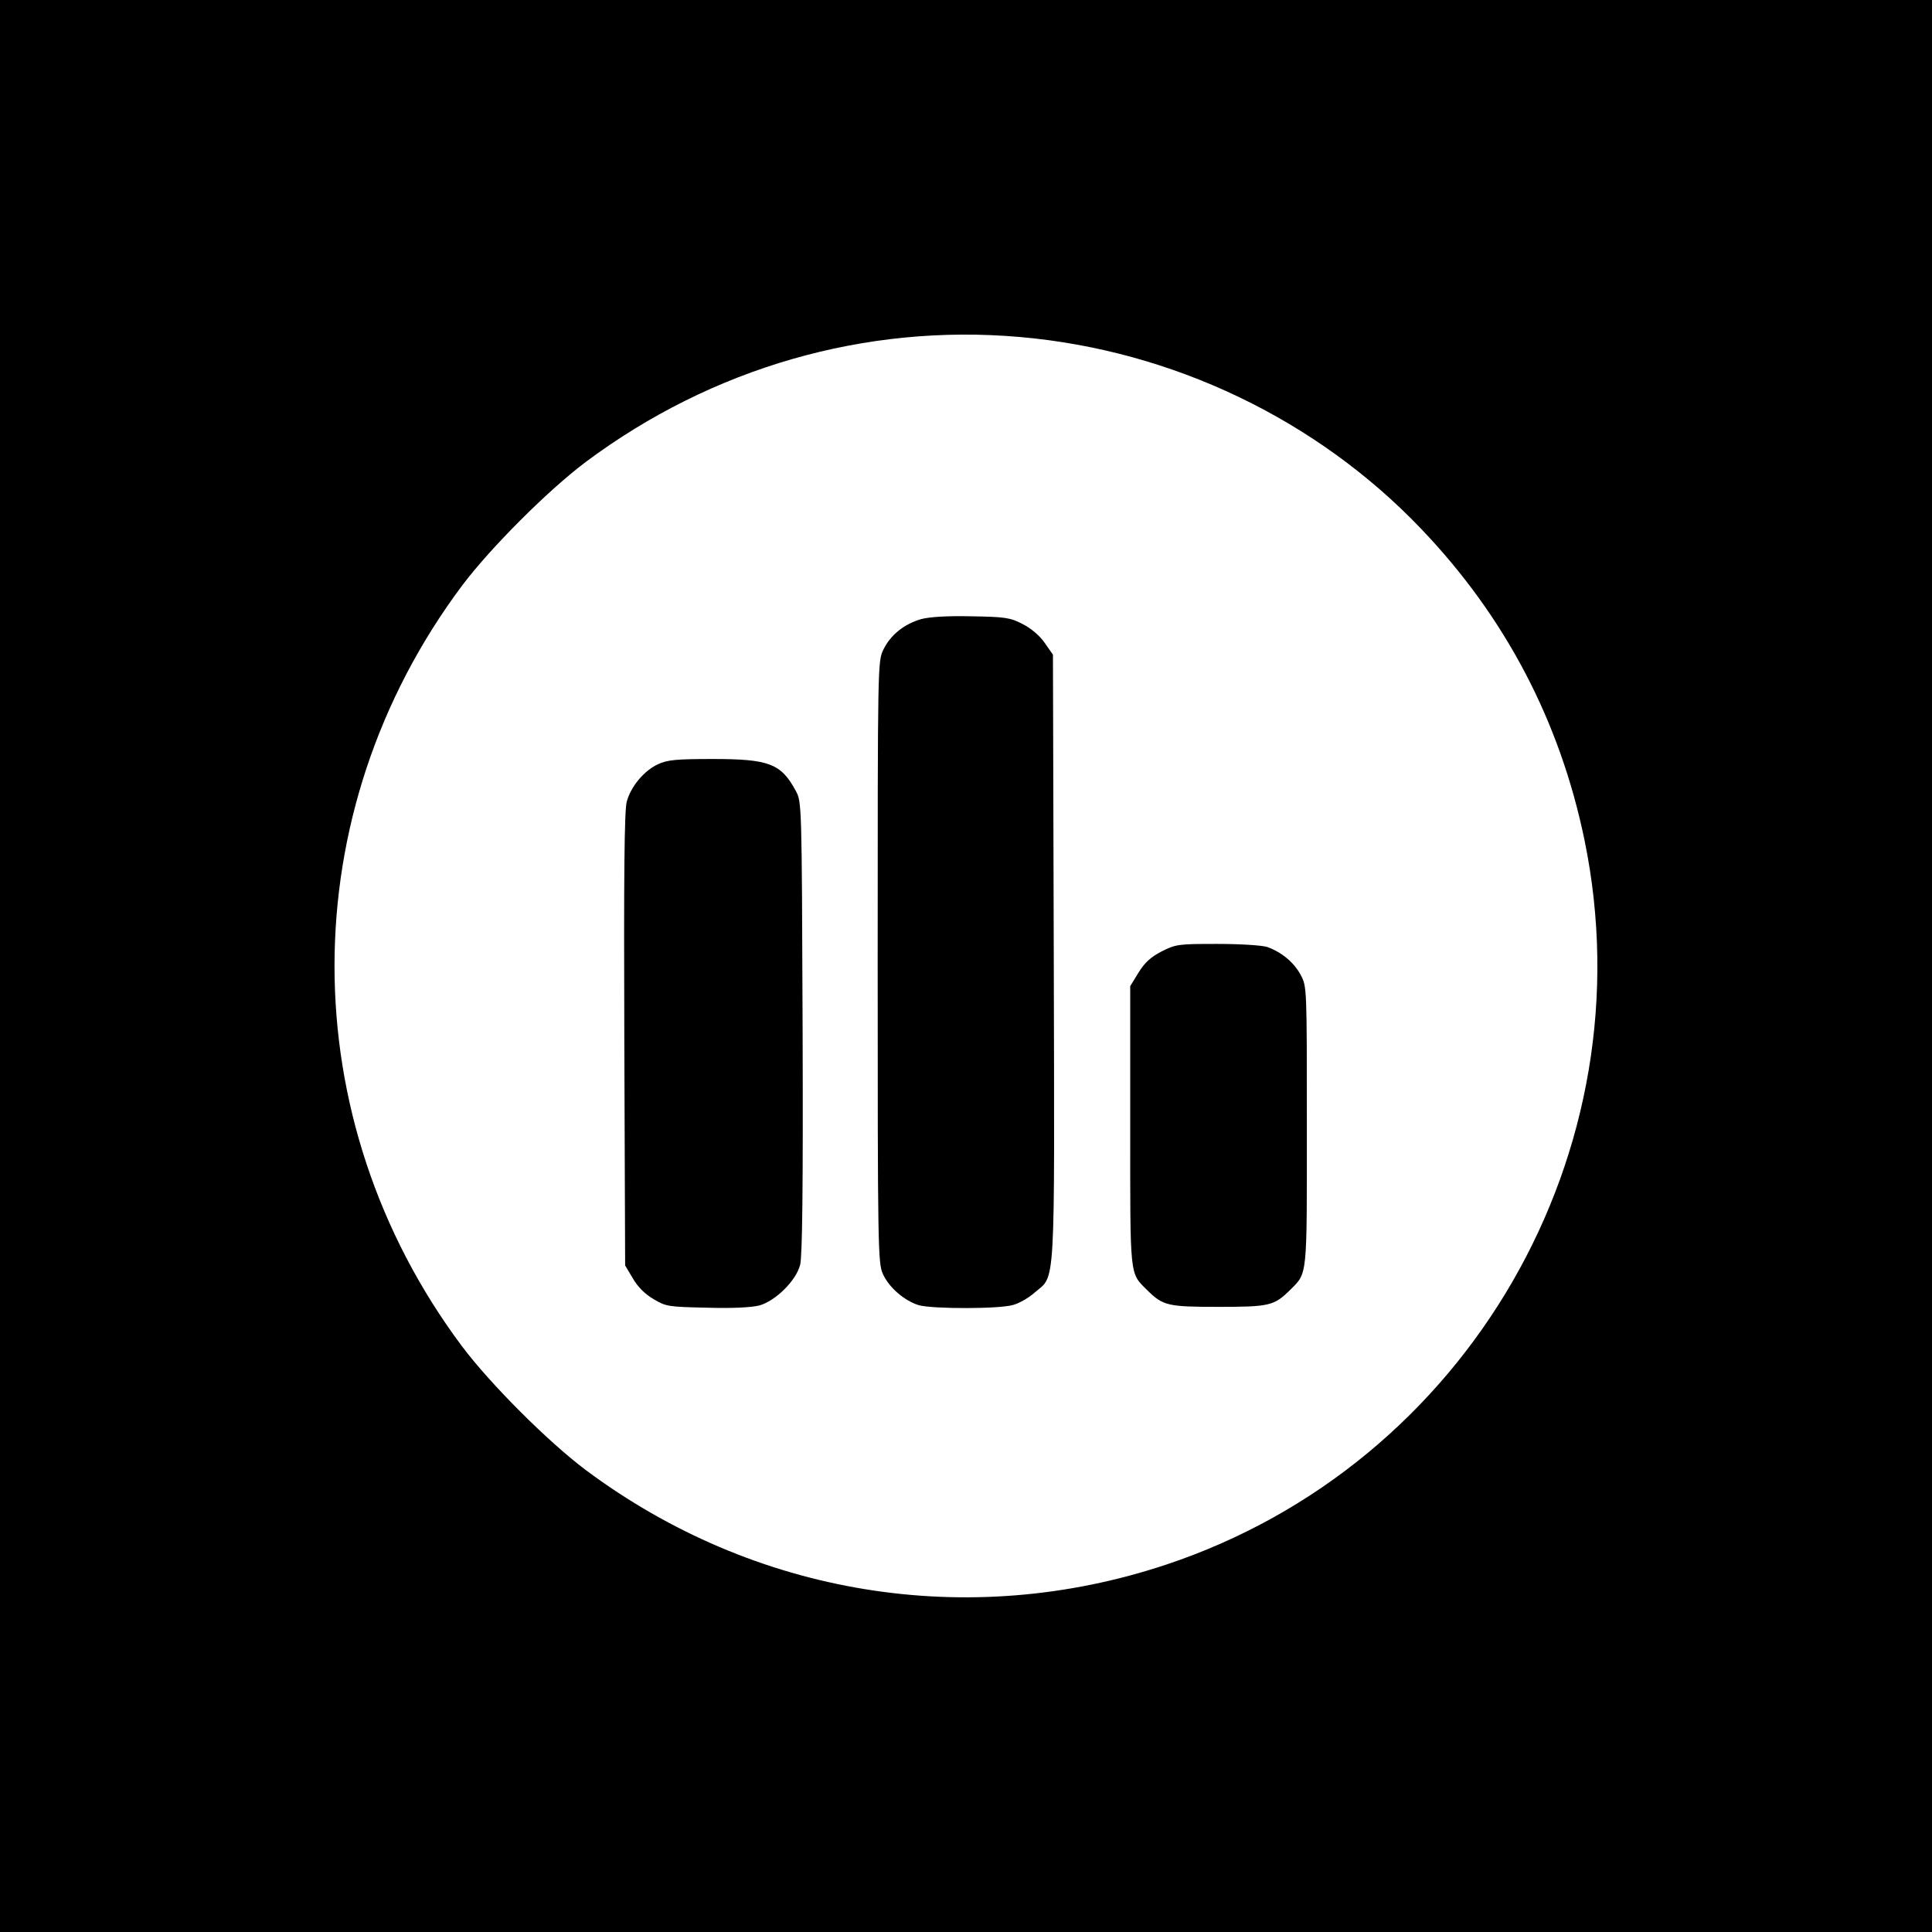 <?xml version="1.0" standalone="no"?>
<!DOCTYPE svg PUBLIC "-//W3C//DTD SVG 20010904//EN"
 "http://www.w3.org/TR/2001/REC-SVG-20010904/DTD/svg10.dtd">
<svg version="1.0" xmlns="http://www.w3.org/2000/svg"
 width="700pt" height="700pt" viewBox="0 0 700 700"
 preserveAspectRatio="xMidYMid meet">
<g transform="translate(0,700) scale(0.1,-0.1)"
fill="#000000" stroke="none">
<path d="M0 3500 l0 -3500 3500 0 3500 0 0 3500 0 3500 -3500 0 -3500 0 0
-3500z m3695 2279 c552 -48 1075 -298 1454 -695 305 -319 503 -697 592 -1128
232 -1128 -422 -2261 -1516 -2625 -718 -239 -1493 -112 -2103 343 -137 103
-345 311 -448 448 -616 824 -616 1932 0 2756 103 137 311 345 448 448 458 342
1014 502 1573 453z"/>
<path d="M3338 4757 c-62 -18 -111 -57 -137 -110 -21 -43 -21 -46 -21 -1133 0
-1038 1 -1091 19 -1130 22 -49 78 -97 130 -113 50 -14 293 -14 342 1 22 6 57
26 78 45 76 65 72 -12 69 1215 l-3 1096 -30 43 c-18 26 -50 53 -80 68 -44 23
-62 26 -184 28 -89 2 -152 -2 -183 -10z"/>
<path d="M2384 4231 c-50 -23 -98 -80 -113 -135 -9 -29 -11 -270 -9 -861 l3
-820 28 -47 c18 -31 44 -57 75 -75 45 -27 54 -28 193 -31 92 -3 162 1 190 8
58 16 133 89 148 147 8 30 11 276 9 860 -3 816 -3 818 -25 858 -53 98 -96 115
-300 115 -132 0 -165 -3 -199 -19z"/>
<path d="M4209 3553 c-40 -21 -61 -40 -84 -77 l-30 -49 0 -506 c0 -555 -3
-531 61 -595 58 -57 74 -61 259 -61 185 0 201 4 259 61 64 64 61 40 61 594 0
504 0 505 -22 547 -25 47 -71 84 -122 102 -19 6 -98 11 -181 11 -140 0 -149
-1 -201 -27z"/>
</g>
</svg>
